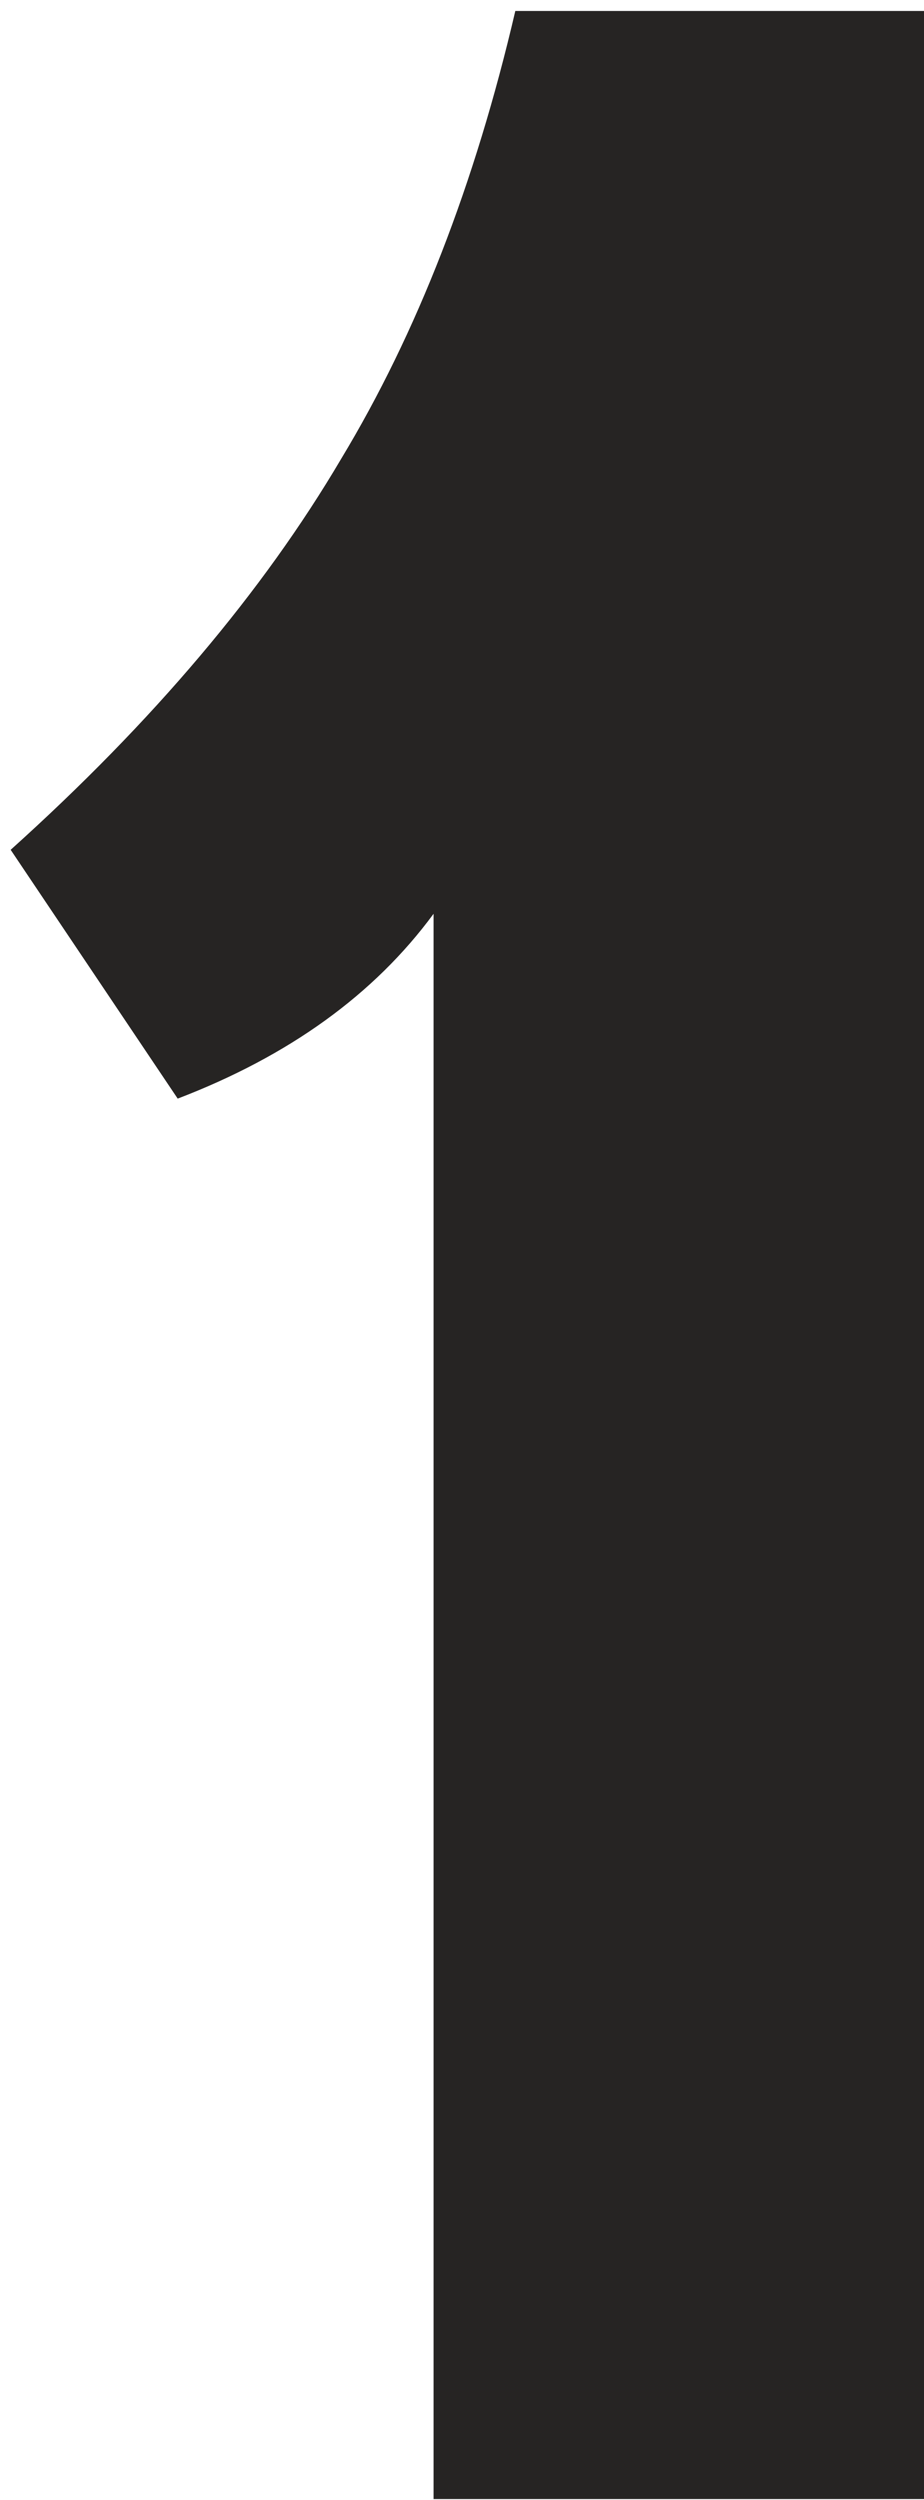 <?xml version="1.0" encoding="UTF-8"?> <svg xmlns="http://www.w3.org/2000/svg" width="78" height="211" viewBox="0 0 78 211" fill="none"><path d="M78 210.926H36.6V77.126C31.6 83.926 24.4 89.126 15 92.726L0.9 71.726C12.9 60.926 22.2 49.926 28.8 38.726C35.2 28.126 40.1 15.526 43.5 0.926H78V210.926Z" fill="#262423"></path></svg> 